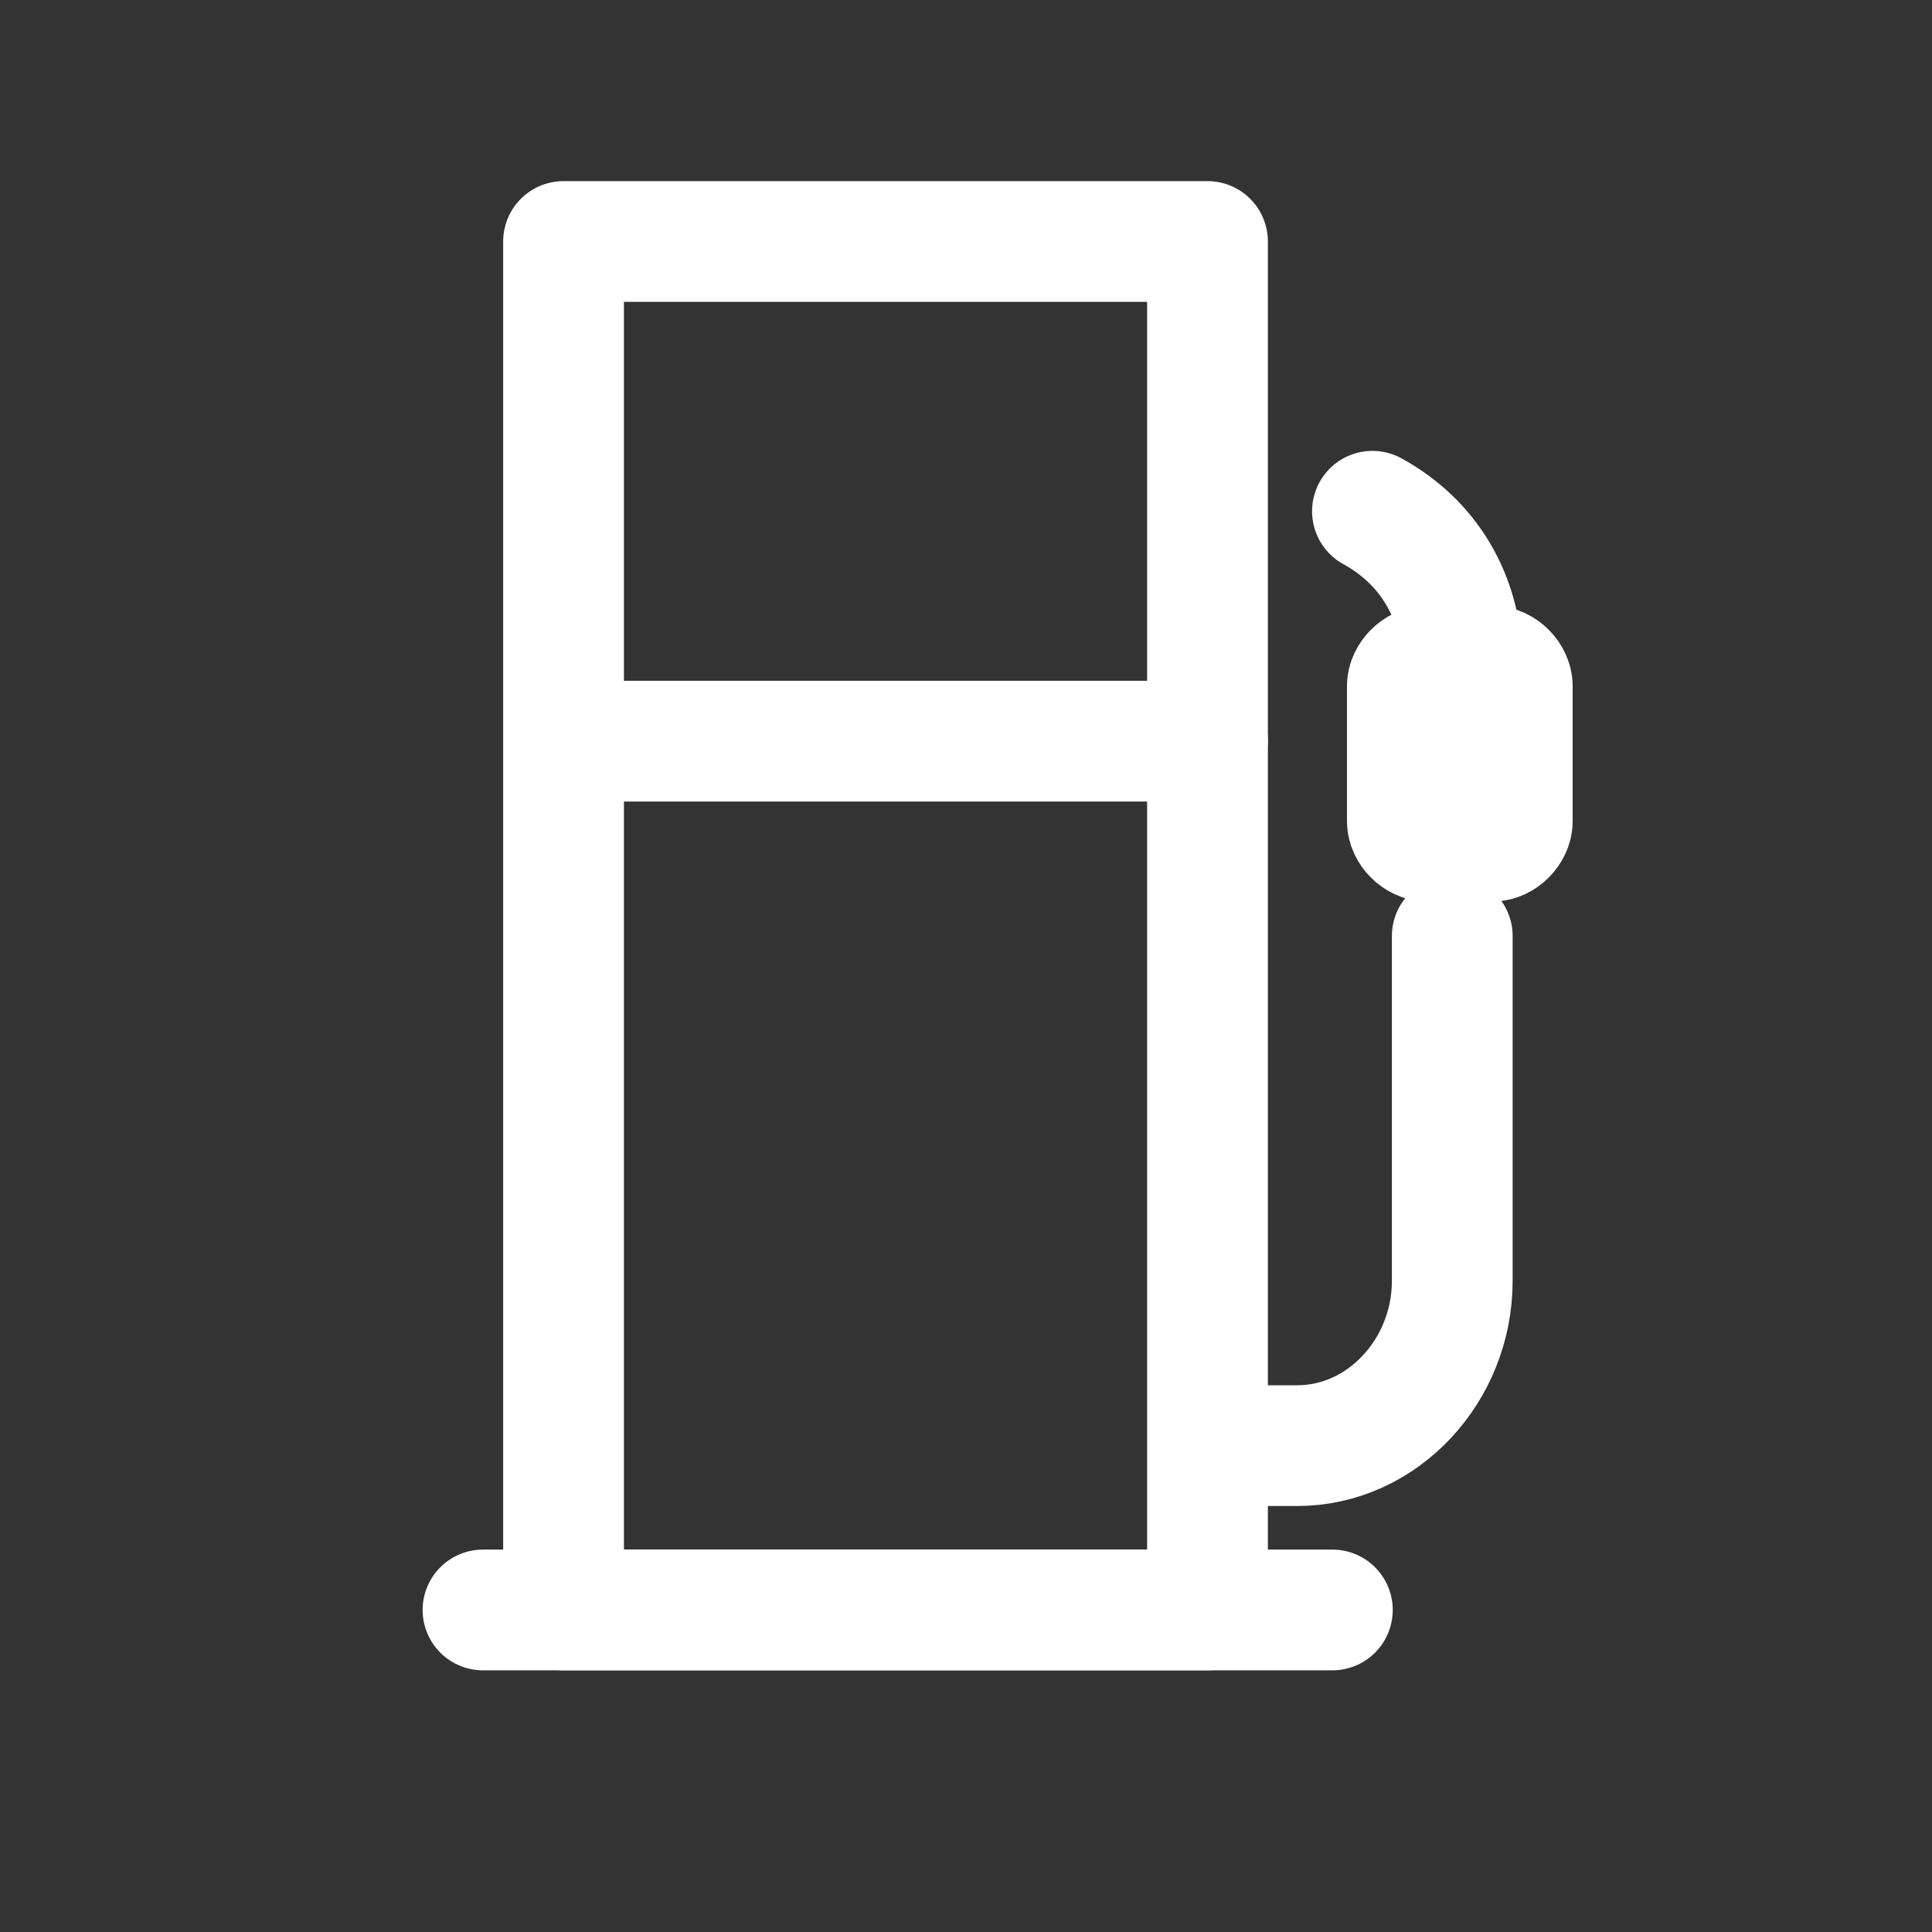 <svg width="16" height="16" viewBox="0 0 16 16" fill="none" xmlns="http://www.w3.org/2000/svg">
<rect x="0" y="0" width="16" height="16" fill="#333333" stroke="none"/>
<path d="M12.524 6.8C12.524 6.883 12.441 6.966 12.359 6.966H11.821C11.738 6.966 11.655 6.883 11.655 6.8V5.683C11.655 5.6 11.738 5.517 11.821 5.517H12.359C12.441 5.517 12.524 5.6 12.524 5.683V6.8Z" stroke="white" stroke-linecap="round" stroke-linejoin="round"/>
<path d="M12.027 7.752V10.607C12.027 11.352 11.448 11.972 10.745 11.972H10.041" stroke="white" stroke-miterlimit="10" stroke-linecap="round" stroke-linejoin="round"/>
<path d="M11.366 4.234C11.821 4.483 12.11 4.938 12.11 5.517" stroke="white" stroke-miterlimit="10" stroke-linecap="round" stroke-linejoin="round"/>
<path d="M10 2H4.667V13.333H10V2Z" stroke="white" stroke-miterlimit="10" stroke-linecap="round" stroke-linejoin="round"/>
<path d="M5.035 6.138H10" stroke="white" stroke-miterlimit="10" stroke-linecap="round" stroke-linejoin="round"/>
<path d="M4 13.333H11.034" stroke="white" stroke-miterlimit="10" stroke-linecap="round" stroke-linejoin="round"/>
</svg>
